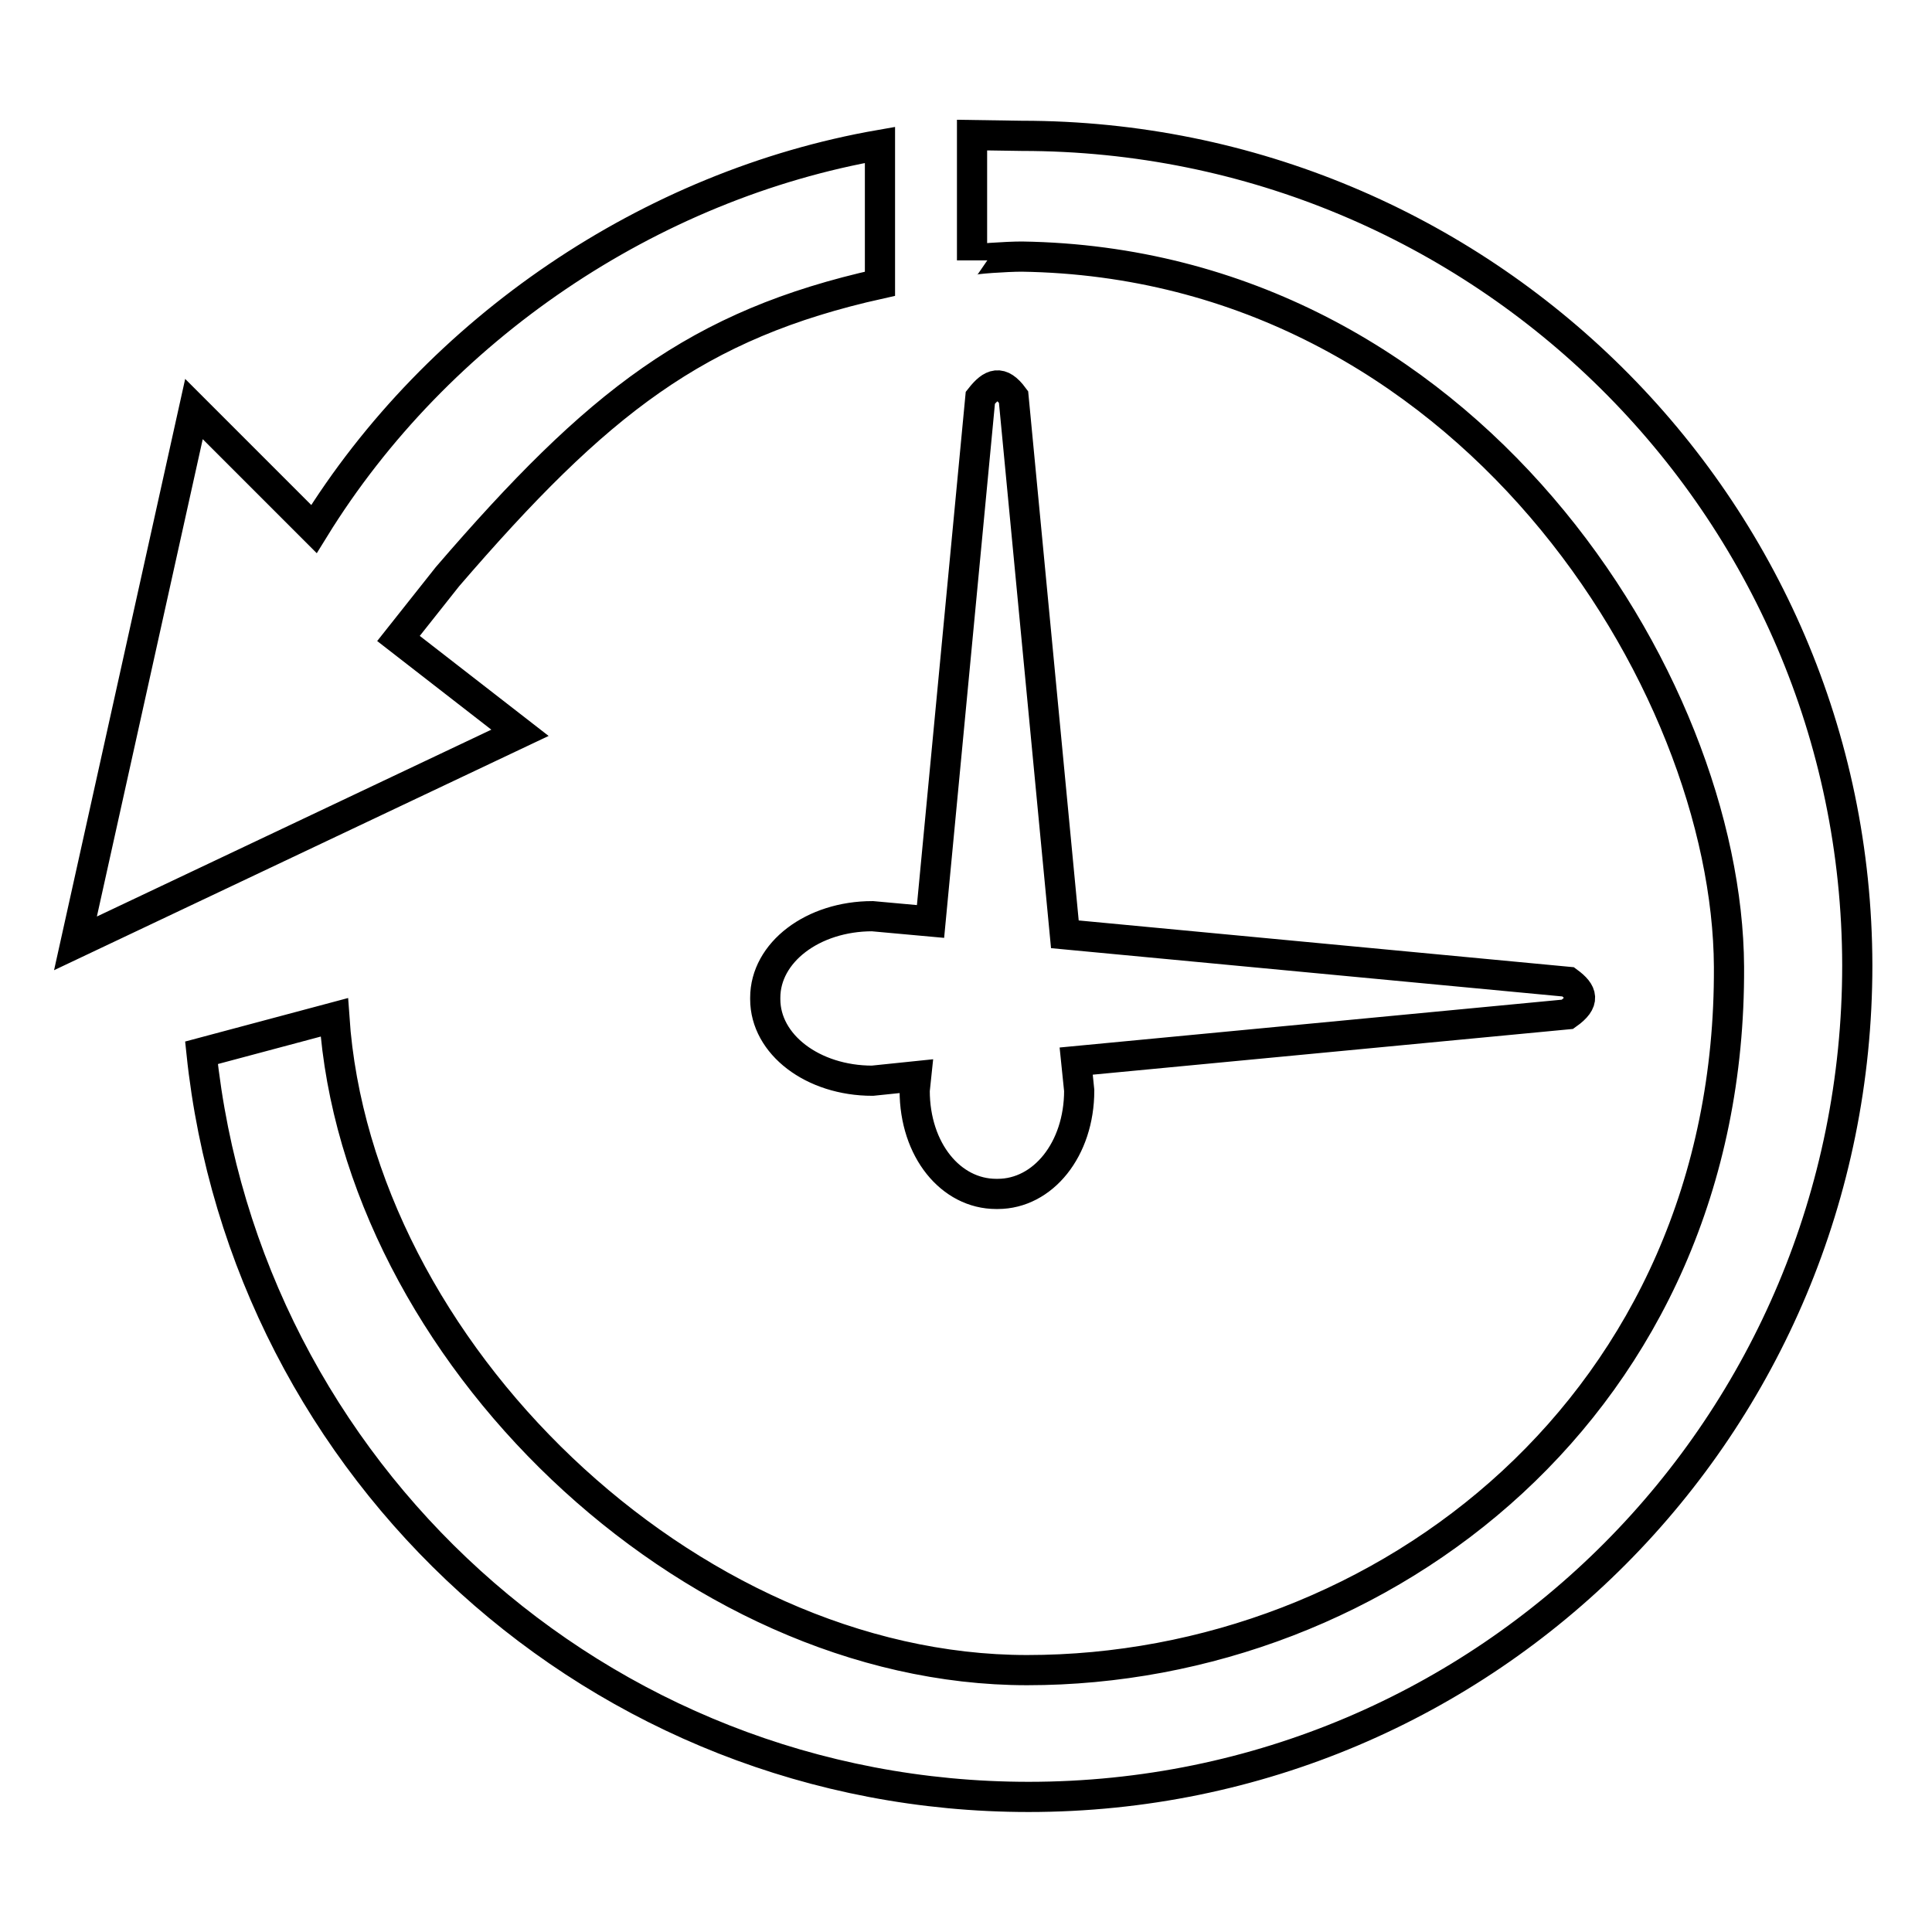 <?xml version="1.0" encoding="utf-8"?>
<!-- Svg Vector Icons : http://www.onlinewebfonts.com/icon -->
<!DOCTYPE svg PUBLIC "-//W3C//DTD SVG 1.1//EN" "http://www.w3.org/Graphics/SVG/1.1/DTD/svg11.dtd">
<svg version="1.1" xmlns="http://www.w3.org/2000/svg" xmlns:xlink="http://www.w3.org/1999/xlink" x="0px" y="0px" viewBox="0 0 256 256" enable-background="new 0 0 256 256" xml:space="preserve">
<g><g><path stroke-width="4" fill-opacity="0" stroke="#000000"  d="M207.8,130.1l-66.7-6.3l-6.8-71.2c-1.7-2.3-2.9-1.8-4.4,0.1l-6.6,69.4l-7.7-0.7c-7.9,0-14.2,4.8-14.2,10.8v0.2c0,6,6.3,10.8,14.2,10.8l5.8-0.6l-0.2,1.9c0,7.9,4.8,13.7,10.8,13.7h0.2c6,0,10.8-5.9,10.8-13.7l-0.4-3.9l65.1-6.2C210.1,132.7,209.7,131.5,207.8,130.1L207.8,130.1z M59.3,76.4c19.9-23.1,33-33.4,57.3-38.8V19.2C86.2,24.5,58,43.5,41.6,70.1L25.7,54.2L10,125l58.9-27.9L52.8,84.6L59.3,76.4z M135.4,18l-6.6-0.1v16.6c0-0.2,4.6-0.5,6.6-0.5c58.9,0.9,93.5,56.3,93.7,94.1c0.3,57.8-45.8,93.2-93,93.2c-45,0-88.8-42.4-91.8-86.5l-17.6,4.7c5.8,55.4,52.6,98.6,109.6,98.6c60.9,0,109.8-49.3,109.8-110.2C246,67,196.3,18,135.4,18L135.4,18z"/></g></g>
</svg>
